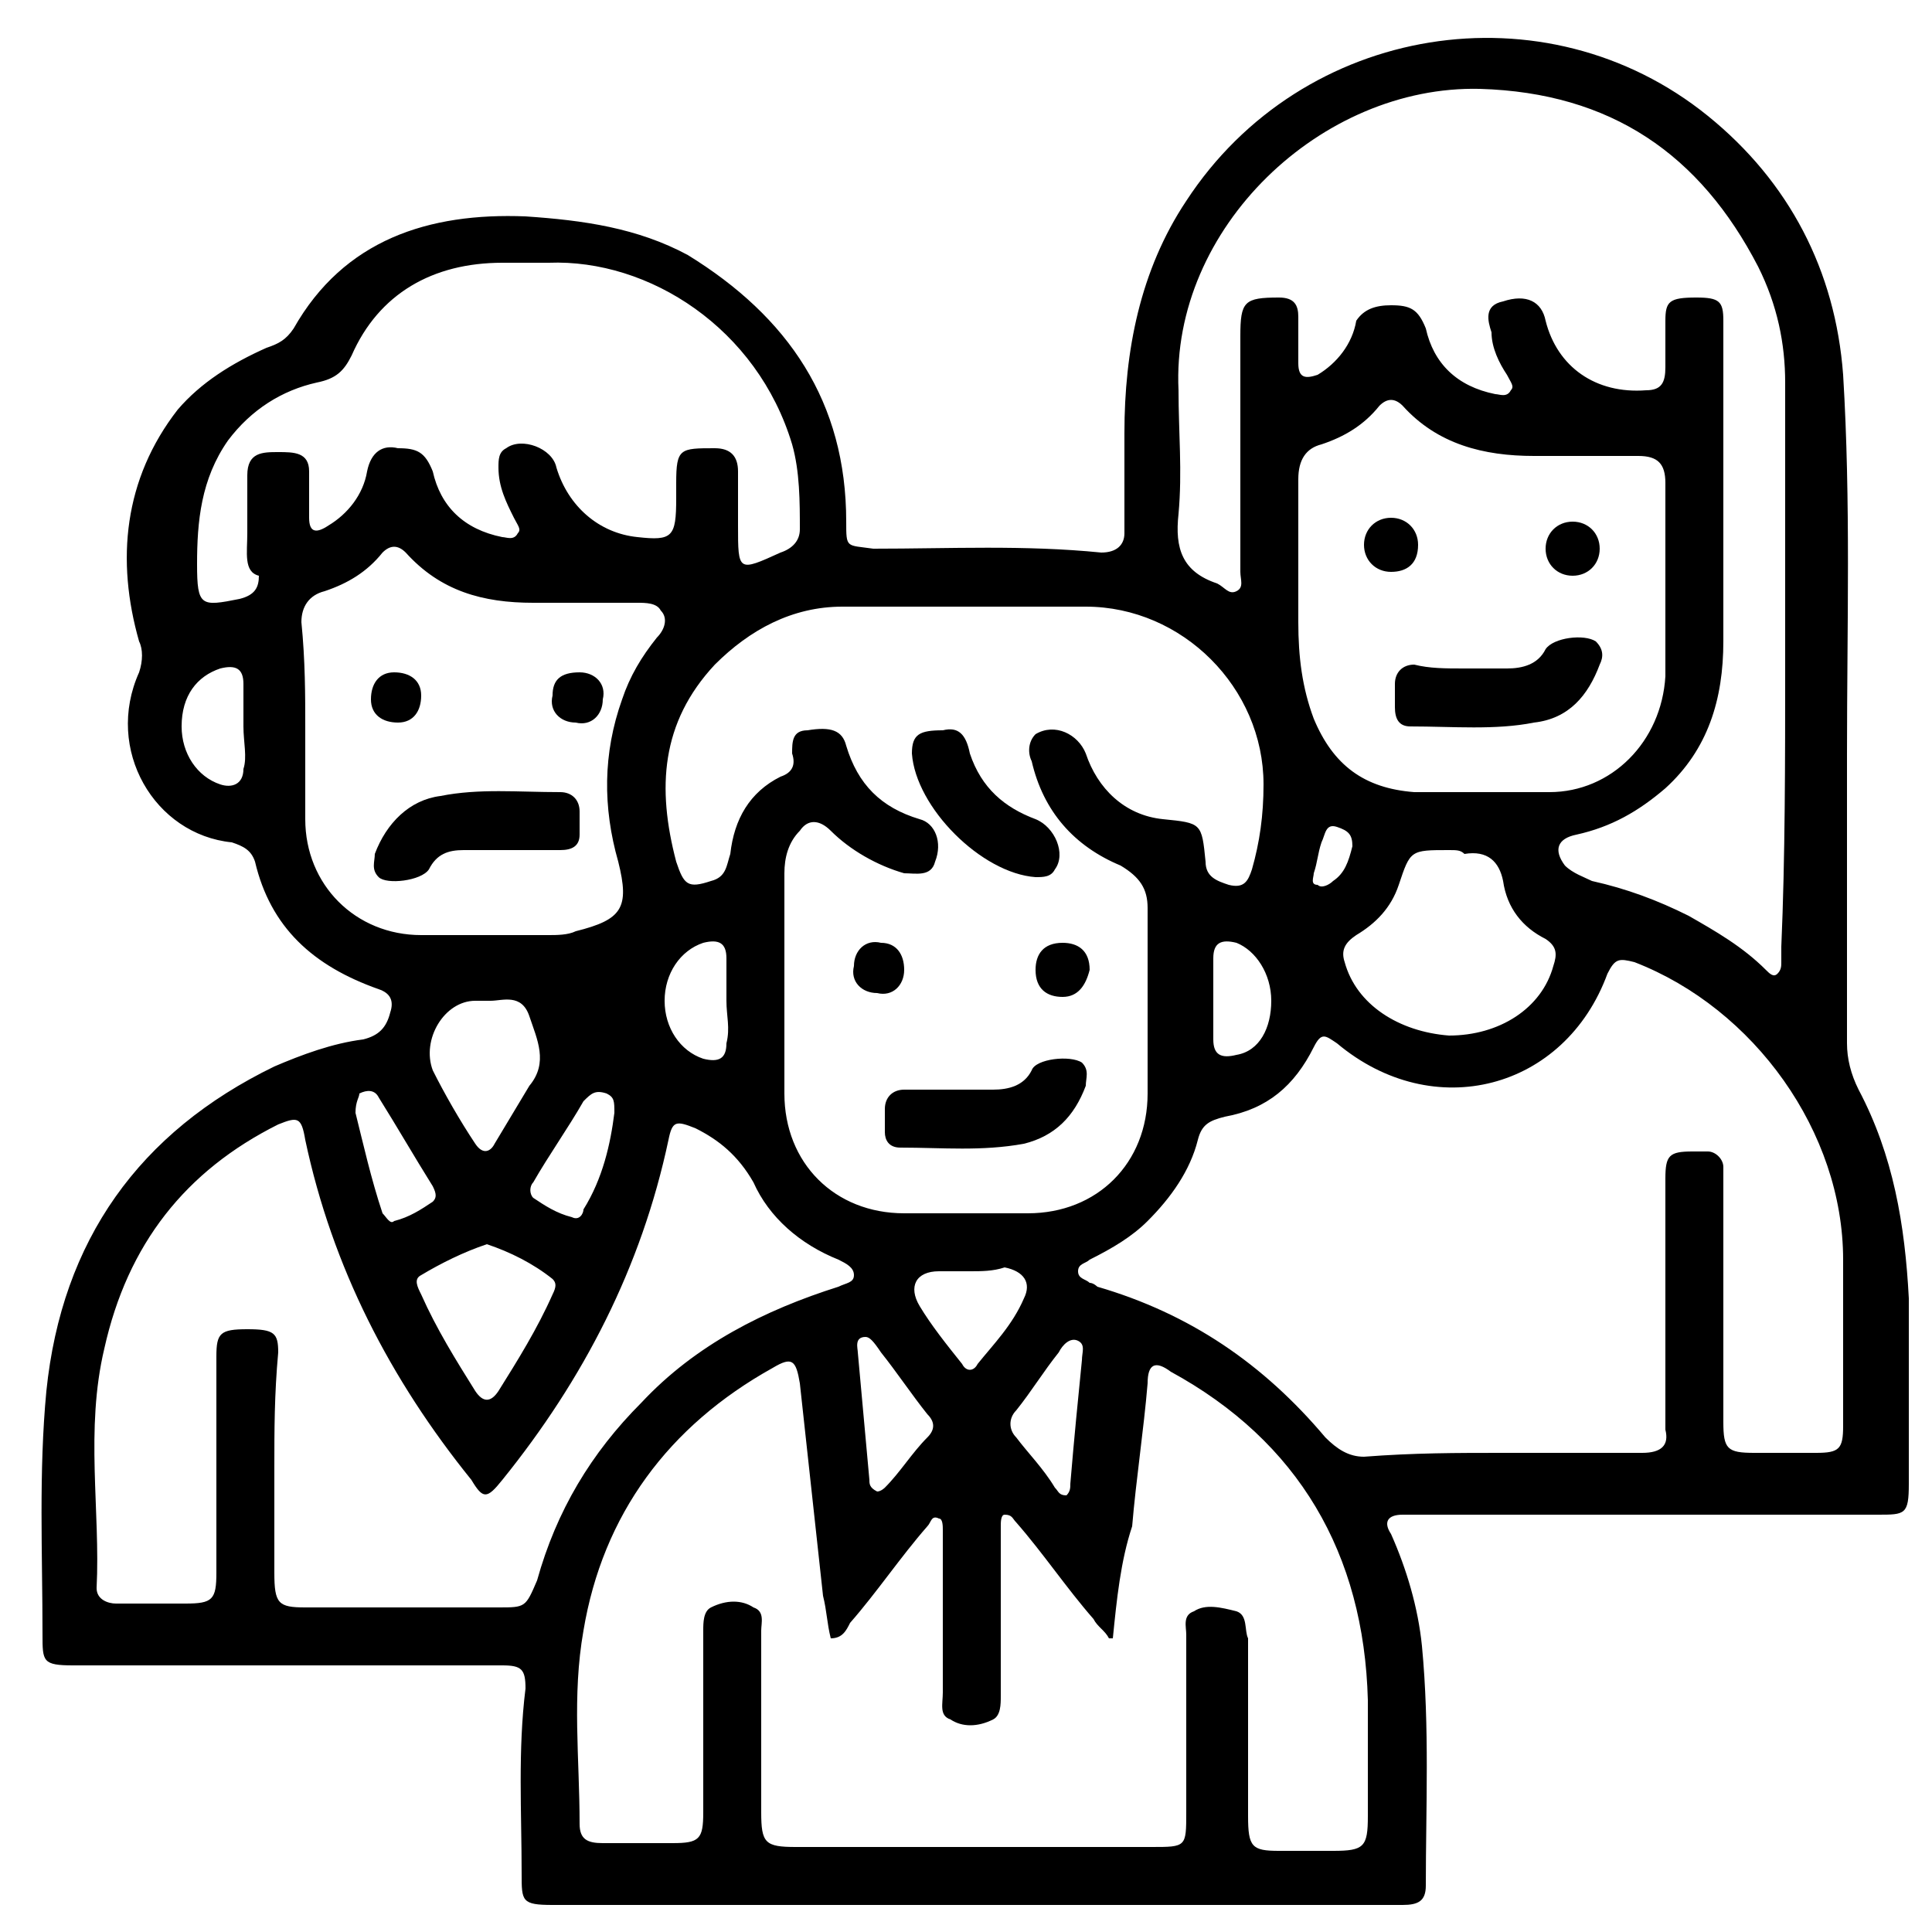 <svg xmlns="http://www.w3.org/2000/svg" width="50" height="50" viewBox="0 0 50 50" fill="none"><path d="M25.1 49.3C21.5 49.3 17.9 49.3 14.3 49.3C13.5 49.3 13.5 49.2 13.5 48.5C13.5 46.9 13.4 45.3 13.6 43.7C13.6 43.2 13.5 43.1 13 43.1C11.7 43.1 10.5 43.1 9.2 43.1C6.8 43.1 4.3 43.1 1.9 43.1C1.1 43.1 1.1 43 1.1 42.3C1.1 40.2 1 38.1 1.2 36C1.6 32.1 3.6 29.3 7.1 27.6C7.8 27.3 8.6 27 9.4 26.9C9.8 26.8 10 26.6 10.1 26.2C10.2 25.9 10.1 25.7 9.8 25.6C8.1 25 7 24 6.6 22.3C6.5 22 6.3 21.9 6 21.8C4 21.6 2.7 19.4 3.6 17.4C3.7 17.1 3.7 16.8 3.6 16.6C3 14.5 3.2 12.4 4.6 10.6C5.2 9.9 6 9.4 6.9 9C7.2 8.9 7.4 8.8 7.6 8.5C8.9 6.2 11.1 5.5 13.6 5.6C15.1 5.7 16.5 5.9 17.8 6.6C20.4 8.2 21.9 10.4 21.9 13.5C21.9 14.2 21.9 14.1 22.6 14.2C24.6 14.2 26.5 14.1 28.5 14.3C28.9 14.3 29.1 14.1 29.1 13.8C29.1 12.9 29.1 12.1 29.1 11.2C29.1 9.1 29.5 7 30.7 5.2C33.7 0.6 40 -0.4 44.2 3C46.3 4.7 47.5 7 47.7 9.7C47.9 13 47.8 16.2 47.8 19.5C47.8 22 47.8 24.5 47.8 27C47.8 27.4 47.9 27.8 48.1 28.2C49 29.9 49.3 31.7 49.4 33.6C49.4 35.2 49.4 36.8 49.4 38.4C49.4 39.2 49.3 39.2 48.6 39.2C44.7 39.2 40.7 39.2 36.8 39.2C36.6 39.2 36.5 39.2 36.3 39.2C35.9 39.2 35.8 39.4 36 39.7C36.4 40.6 36.7 41.6 36.8 42.6C37 44.7 36.9 46.8 36.9 48.8C36.9 49.2 36.7 49.3 36.3 49.3C35.6 49.3 34.9 49.3 34.2 49.3C31.1 49.3 28.1 49.3 25.1 49.3ZM38.9 37.6C40.1 37.6 41.3 37.6 42.5 37.6C43 37.6 43.2 37.4 43.1 37C43.1 36.4 43.1 35.7 43.1 35.1C43.1 33.6 43.1 32 43.1 30.5C43.1 29.9 43.2 29.8 43.8 29.8C43.9 29.8 44.1 29.8 44.2 29.8C44.4 29.8 44.6 30 44.6 30.2C44.6 30.4 44.6 30.6 44.6 30.7C44.6 32.7 44.6 34.7 44.6 36.8C44.6 37.5 44.7 37.6 45.4 37.6C45.9 37.6 46.5 37.6 47 37.6C47.6 37.6 47.7 37.5 47.7 36.9C47.7 35.5 47.7 34 47.7 32.6C47.7 29.3 45.4 26.1 42.3 24.9C41.9 24.8 41.8 24.8 41.6 25.2C40.5 28.2 37.1 29.1 34.6 27C34.3 26.8 34.2 26.7 34 27.1C33.5 28.1 32.8 28.7 31.7 28.9C31.3 29 31.1 29.1 31 29.5C30.8 30.3 30.3 31 29.7 31.6C29.3 32 28.8 32.3 28.2 32.6C28.1 32.7 27.9 32.7 27.9 32.9C27.9 33.1 28.1 33.1 28.2 33.2C28.3 33.2 28.4 33.3 28.4 33.3C30.8 34 32.7 35.3 34.3 37.2C34.6 37.5 34.9 37.7 35.3 37.7C36.6 37.6 37.7 37.6 38.9 37.6ZM28.8 42.4H28.7C28.6 42.2 28.4 42.1 28.3 41.9C27.6 41.1 27 40.2 26.3 39.4C26.2 39.3 26.2 39.2 26 39.2C25.9 39.2 25.9 39.4 25.9 39.5C25.9 39.6 25.9 39.8 25.9 39.9C25.9 41.2 25.9 42.5 25.9 43.9C25.9 44.1 25.9 44.4 25.7 44.5C25.3 44.7 24.9 44.7 24.6 44.5C24.3 44.4 24.4 44.1 24.4 43.8C24.4 42.4 24.4 41 24.4 39.6C24.4 39.5 24.4 39.3 24.3 39.3C24.1 39.2 24.1 39.4 24 39.5C23.3 40.3 22.7 41.2 22 42C21.9 42.2 21.8 42.4 21.5 42.4C21.4 42 21.4 41.7 21.3 41.3C21.1 39.5 20.9 37.6 20.7 35.8C20.6 35.2 20.5 35.1 20 35.4C17.3 36.9 15.6 39.2 15.1 42.2C14.8 43.9 15 45.5 15 47.2C15 47.6 15.2 47.7 15.6 47.7C16.2 47.7 16.8 47.7 17.4 47.7C18.1 47.7 18.2 47.6 18.2 46.9C18.2 45.3 18.2 43.7 18.2 42.2C18.2 42 18.2 41.7 18.4 41.6C18.8 41.4 19.2 41.4 19.5 41.6C19.8 41.7 19.7 42 19.7 42.2C19.7 43.8 19.7 45.3 19.7 46.9C19.7 47.7 19.8 47.8 20.6 47.8C23.7 47.8 26.7 47.8 29.8 47.8C30.7 47.8 30.7 47.8 30.7 46.9C30.7 45.4 30.7 43.8 30.7 42.3C30.7 42.1 30.6 41.8 30.9 41.7C31.2 41.5 31.6 41.6 32 41.7C32.3 41.8 32.2 42.2 32.3 42.4C32.3 43.9 32.3 45.5 32.3 47C32.3 47.8 32.4 47.9 33.1 47.9C33.6 47.9 34 47.9 34.5 47.9C35.3 47.9 35.4 47.8 35.4 47C35.4 46 35.4 45 35.4 44C35.3 40.2 33.6 37.3 30.3 35.5C29.9 35.2 29.7 35.3 29.7 35.8C29.6 37 29.4 38.3 29.3 39.5C29 40.4 28.9 41.4 28.8 42.4ZM25.1 15.7C24 15.7 22.9 15.7 21.8 15.7C20.5 15.7 19.4 16.3 18.5 17.2C17.1 18.7 17 20.4 17.5 22.3C17.7 22.9 17.8 23 18.4 22.8C18.8 22.7 18.8 22.4 18.9 22.1C19 21.2 19.4 20.5 20.2 20.1C20.5 20 20.6 19.8 20.5 19.5C20.5 19.2 20.5 18.9 20.9 18.9C21.5 18.8 21.8 18.9 21.9 19.3C22.2 20.3 22.8 20.9 23.8 21.2C24.2 21.3 24.4 21.8 24.2 22.3C24.1 22.7 23.7 22.6 23.4 22.6C22.7 22.4 22 22 21.5 21.5C21.2 21.2 20.9 21.2 20.7 21.5C20.4 21.8 20.3 22.2 20.3 22.6C20.3 24.5 20.3 26.4 20.3 28.3C20.3 30.1 21.6 31.4 23.4 31.4C24.5 31.4 25.5 31.4 26.6 31.4C28.4 31.4 29.7 30.1 29.7 28.3C29.7 26.7 29.7 25.1 29.7 23.5C29.7 23 29.5 22.7 29 22.4C27.8 21.9 27 21 26.7 19.7C26.6 19.5 26.6 19.2 26.8 19C27.3 18.7 27.9 19 28.1 19.5C28.4 20.4 29.1 21.1 30.1 21.2C31.1 21.3 31.1 21.3 31.2 22.3C31.2 22.7 31.5 22.8 31.8 22.9C32.2 23 32.3 22.8 32.4 22.5C32.6 21.8 32.7 21.1 32.7 20.3C32.7 17.8 30.6 15.7 28.1 15.7C27.2 15.7 26.2 15.7 25.1 15.7ZM46.2 17.2C46.2 14.8 46.2 12.4 46.2 9.9C46.2 8.9 46 7.9 45.5 6.9C44 4 41.7 2.4 38.3 2.3C34.2 2.2 30.3 5.9 30.5 10.1C30.5 11.2 30.6 12.2 30.5 13.3C30.4 14.2 30.6 14.8 31.5 15.1C31.7 15.2 31.8 15.4 32 15.3C32.2 15.2 32.1 15 32.1 14.8C32.1 12.8 32.1 10.8 32.1 8.7C32.1 7.8 32.2 7.7 33.1 7.7C33.5 7.7 33.6 7.9 33.6 8.2C33.6 8.6 33.6 9 33.6 9.4C33.6 9.8 33.8 9.8 34.1 9.7C34.6 9.4 35 8.9 35.1 8.3C35.3 8 35.6 7.9 36 7.9C36.5 7.9 36.7 8 36.9 8.5C37.1 9.4 37.7 10 38.7 10.2C38.8 10.2 39 10.3 39.1 10.1C39.2 10 39.1 9.9 39 9.7C38.8 9.4 38.6 9 38.6 8.6C38.5 8.3 38.4 7.9 38.9 7.8C39.5 7.6 39.9 7.8 40 8.3C40.3 9.5 41.3 10.2 42.6 10.1C43 10.1 43.1 9.9 43.1 9.5C43.1 9.1 43.1 8.7 43.1 8.3C43.1 7.8 43.2 7.7 43.9 7.7C44.5 7.7 44.6 7.8 44.6 8.3C44.6 11.1 44.6 13.8 44.6 16.6C44.6 18.1 44.2 19.4 43.1 20.4C42.4 21 41.7 21.4 40.8 21.6C40.3 21.7 40.2 22 40.5 22.4C40.7 22.6 41 22.7 41.2 22.8C42.1 23 42.9 23.3 43.7 23.7C44.4 24.1 45.1 24.5 45.7 25.1C45.8 25.2 45.9 25.3 46 25.2C46.1 25.1 46.1 25 46.1 24.9C46.1 24.8 46.1 24.6 46.1 24.5C46.2 22.2 46.2 19.7 46.2 17.2ZM7.1 38C7.1 38.9 7.1 39.8 7.1 40.7C7.1 41.5 7.2 41.6 7.9 41.6C9.6 41.6 11.2 41.6 12.9 41.6C13.6 41.6 13.6 41.6 13.9 40.9C14.4 39.1 15.3 37.6 16.6 36.3C18 34.8 19.8 33.9 21.7 33.3C21.9 33.2 22.1 33.2 22.1 33C22.1 32.8 21.9 32.7 21.7 32.6C20.7 32.2 19.9 31.5 19.5 30.6C19.1 29.9 18.6 29.5 18 29.2C17.5 29 17.4 29 17.3 29.5C16.6 32.8 15.1 35.7 13 38.3C12.6 38.8 12.5 38.8 12.2 38.3C10.1 35.7 8.6 32.8 7.9 29.5C7.8 28.9 7.7 28.9 7.2 29.1C4.8 30.3 3.3 32.2 2.7 34.9C2.2 37 2.6 39.1 2.5 41.1C2.5 41.4 2.8 41.5 3 41.5C3.6 41.5 4.2 41.5 4.8 41.5C5.5 41.5 5.6 41.4 5.6 40.7C5.6 38.8 5.6 37 5.6 35.1C5.6 34.5 5.7 34.4 6.4 34.4C7.1 34.4 7.2 34.5 7.2 35C7.1 36.1 7.1 37 7.1 38ZM6.4 13.8C6.4 13.3 6.4 12.8 6.4 12.3C6.4 11.7 6.8 11.7 7.2 11.7C7.6 11.7 8 11.7 8 12.2C8 12.6 8 13 8 13.4C8 13.8 8.2 13.8 8.5 13.6C9 13.3 9.4 12.8 9.5 12.2C9.6 11.7 9.9 11.5 10.3 11.6C10.8 11.6 11 11.7 11.2 12.2C11.4 13.1 12 13.7 13 13.9C13.1 13.9 13.3 14 13.4 13.8C13.5 13.7 13.4 13.6 13.3 13.4C13.1 13 12.9 12.6 12.9 12.1C12.9 11.9 12.9 11.7 13.1 11.6C13.5 11.3 14.3 11.6 14.4 12.1C14.7 13.1 15.5 13.8 16.5 13.9C17.4 14 17.5 13.9 17.5 12.9C17.5 12.8 17.5 12.6 17.5 12.5C17.5 11.6 17.6 11.6 18.5 11.6C18.9 11.6 19.1 11.8 19.1 12.2C19.1 12.7 19.1 13.1 19.1 13.6C19.1 14.8 19.1 14.8 20.2 14.3C20.5 14.2 20.7 14 20.7 13.7C20.7 13 20.7 12.2 20.5 11.5C19.6 8.5 16.8 6.7 14.2 6.8C13.8 6.8 13.4 6.8 13 6.8C11.2 6.8 9.8 7.6 9.1 9.2C8.9 9.6 8.7 9.8 8.2 9.9C7.3 10.1 6.5 10.6 5.9 11.4C5.2 12.4 5.1 13.5 5.1 14.6C5.1 15.7 5.2 15.7 6.2 15.5C6.6 15.4 6.7 15.2 6.7 14.9C6.3 14.8 6.4 14.3 6.4 13.8ZM43.1 15C43.1 14.2 43.1 13.3 43.1 12.5C43.1 12 42.9 11.8 42.4 11.8C41.5 11.8 40.6 11.8 39.7 11.8C38.4 11.8 37.2 11.5 36.3 10.5C36.1 10.3 35.9 10.3 35.7 10.5C35.3 11 34.8 11.3 34.2 11.5C33.8 11.6 33.6 11.9 33.6 12.4C33.6 13.6 33.6 14.9 33.6 16.1C33.6 17 33.7 17.8 34 18.6C34.5 19.8 35.3 20.4 36.6 20.5C37.8 20.5 38.9 20.5 40.1 20.5C41.7 20.5 43 19.2 43.1 17.5C43.1 16.6 43.1 15.8 43.1 15ZM7.9 18.8C7.9 19.6 7.9 20.4 7.9 21.2C7.9 22.9 9.2 24.2 10.9 24.2C12 24.2 13.1 24.2 14.2 24.2C14.4 24.2 14.7 24.2 14.9 24.1C16.1 23.8 16.3 23.5 16 22.3C15.6 20.9 15.6 19.5 16.1 18.1C16.3 17.5 16.6 17 17 16.5C17.2 16.3 17.3 16 17.1 15.8C17 15.6 16.7 15.6 16.5 15.6C15.6 15.6 14.7 15.6 13.8 15.6C12.5 15.6 11.4 15.3 10.5 14.3C10.3 14.1 10.1 14.1 9.9 14.3C9.5 14.8 9 15.1 8.4 15.3C8 15.4 7.8 15.7 7.8 16.1C7.9 17.1 7.9 18 7.9 18.8ZM37.5 22C36.5 22 36.5 22 36.2 22.9C36 23.5 35.6 23.9 35.1 24.2C34.8 24.4 34.7 24.6 34.8 24.9C35.1 26 36.2 26.7 37.5 26.8C38.8 26.8 39.9 26.1 40.2 25C40.3 24.7 40.3 24.5 40 24.3C39.4 24 39 23.5 38.9 22.8C38.8 22.3 38.5 22 37.9 22.1C37.8 22 37.7 22 37.5 22ZM12.6 32.2C12 32.4 11.4 32.7 10.9 33C10.7 33.1 10.8 33.3 10.9 33.5C11.3 34.4 11.8 35.2 12.3 36C12.5 36.3 12.7 36.3 12.9 36C13.4 35.2 13.9 34.4 14.3 33.5C14.4 33.3 14.4 33.2 14.3 33.1C13.8 32.7 13.2 32.4 12.6 32.2ZM12.7 25.9C12.5 25.9 12.4 25.9 12.3 25.9C11.5 25.9 10.9 26.9 11.2 27.7C11.5 28.3 11.9 29 12.3 29.6C12.5 29.9 12.7 29.8 12.8 29.6C13.1 29.1 13.4 28.6 13.7 28.1C14.2 27.5 13.9 26.9 13.7 26.3C13.5 25.7 13 25.9 12.7 25.9ZM25.1 32.9C24.8 32.9 24.5 32.9 24.3 32.9C23.7 32.9 23.5 33.3 23.8 33.8C24.1 34.3 24.5 34.8 24.9 35.3C25 35.5 25.2 35.5 25.3 35.3C25.7 34.8 26.2 34.3 26.5 33.6C26.7 33.2 26.5 32.9 26 32.8C25.7 32.9 25.4 32.9 25.1 32.9ZM28 35.2C28 35 28.1 34.8 27.9 34.7C27.7 34.6 27.5 34.8 27.4 35C27 35.5 26.7 36 26.3 36.5C26.1 36.7 26.1 37 26.3 37.2C26.6 37.6 27 38 27.3 38.5C27.4 38.6 27.4 38.7 27.6 38.7C27.7 38.6 27.7 38.5 27.7 38.4C27.8 37.2 27.9 36.2 28 35.2ZM22.4 34.6C22.1 34.6 22.2 34.9 22.2 35C22.3 36.1 22.4 37.2 22.5 38.3C22.5 38.4 22.5 38.5 22.7 38.6C22.8 38.6 22.9 38.5 22.9 38.5C23.3 38.1 23.6 37.6 24 37.2C24.2 37 24.2 36.8 24 36.6C23.6 36.1 23.2 35.5 22.8 35C22.6 34.7 22.5 34.6 22.4 34.6ZM15.9 28.8C15.9 28.5 15.9 28.4 15.7 28.3C15.4 28.2 15.3 28.3 15.1 28.5C14.7 29.2 14.2 29.9 13.8 30.6C13.7 30.7 13.7 30.9 13.8 31C14.1 31.2 14.4 31.4 14.8 31.5C15 31.6 15.1 31.4 15.1 31.3C15.6 30.5 15.8 29.6 15.9 28.8ZM9.2 28.8C9.4 29.6 9.6 30.5 9.9 31.4C10 31.5 10.1 31.7 10.2 31.6C10.6 31.5 10.9 31.3 11.2 31.1C11.3 31 11.3 30.9 11.2 30.7C10.7 29.9 10.3 29.2 9.8 28.4C9.7 28.2 9.5 28.2 9.3 28.3C9.3 28.4 9.2 28.5 9.2 28.8ZM32.9 25.9C32.9 25.2 32.5 24.6 32 24.4C31.6 24.3 31.4 24.4 31.4 24.8C31.4 25.5 31.4 26.2 31.4 26.9C31.4 27.3 31.6 27.4 32 27.3C32.6 27.2 32.9 26.6 32.9 25.9ZM18.8 25.9C18.8 25.5 18.8 25.2 18.8 24.8C18.8 24.4 18.6 24.3 18.2 24.4C17.6 24.6 17.2 25.2 17.2 25.9C17.2 26.6 17.6 27.2 18.2 27.4C18.6 27.5 18.8 27.4 18.8 27C18.9 26.6 18.8 26.3 18.8 25.9ZM6.3 18.8C6.3 18.4 6.3 18.1 6.3 17.7C6.3 17.3 6.1 17.2 5.7 17.3C5.1 17.5 4.7 18 4.7 18.8C4.7 19.5 5.1 20.1 5.7 20.3C6 20.4 6.3 20.3 6.3 19.9C6.4 19.6 6.3 19.2 6.3 18.8ZM35 21.9C35 21.6 34.9 21.5 34.6 21.4C34.3 21.3 34.3 21.6 34.2 21.8C34.1 22.1 34.1 22.3 34 22.6C34 22.7 33.9 22.9 34.1 22.9C34.2 23 34.4 22.9 34.5 22.8C34.8 22.6 34.9 22.3 35 21.9Z" fill="black"></path><path d="M24.6 28.2C25 28.2 25.3 28.2 25.7 28.2C26.1 28.2 26.5 28.1 26.7 27.7C26.8 27.4 27.7 27.3 28 27.5C28.2 27.7 28.1 27.9 28.1 28.1C27.8 28.9 27.3 29.4 26.5 29.6C25.4 29.8 24.4 29.7 23.3 29.7C23 29.7 22.9 29.5 22.9 29.3C22.9 29.1 22.9 28.9 22.9 28.7C22.9 28.4 23.1 28.2 23.4 28.2C23.7 28.2 24.1 28.2 24.6 28.2Z" fill="black"></path><path d="M24.4 18.9C24.8 18.8 25 19 25.1 19.5C25.4 20.4 26 20.9 26.8 21.2C27.3 21.4 27.6 22.1 27.3 22.5C27.2 22.7 27 22.7 26.8 22.7C25.4 22.6 23.7 20.9 23.6 19.5C23.6 19 23.8 18.9 24.4 18.9Z" fill="black"></path><path d="M27.5 25.8C27.1 25.8 26.8 25.6 26.8 25.1C26.8 24.7 27 24.4 27.5 24.4C27.9 24.4 28.2 24.6 28.2 25.1C28.1 25.5 27.9 25.8 27.5 25.8Z" fill="black"></path><path d="M23.4 25.1C23.4 25.5 23.1 25.8 22.7 25.7C22.3 25.7 22 25.4 22.1 25C22.1 24.6 22.4 24.3 22.8 24.4C23.2 24.4 23.4 24.7 23.4 25.1Z" fill="black"></path><path d="M37.9 17.3C38.3 17.3 38.6 17.3 39 17.3C39.4 17.3 39.8 17.2 40 16.8C40.2 16.5 41 16.4 41.3 16.6C41.5 16.8 41.5 17 41.4 17.2C41.1 18 40.6 18.6 39.7 18.7C38.7 18.9 37.6 18.8 36.5 18.8C36.2 18.8 36.1 18.6 36.1 18.3C36.1 18.1 36.1 17.9 36.1 17.7C36.1 17.4 36.3 17.2 36.6 17.2C37 17.3 37.4 17.3 37.9 17.3Z" fill="black"></path><path d="M41.4 14.2C41.4 14.6 41.1 14.9 40.7 14.9C40.3 14.9 40 14.6 40 14.2C40 13.8 40.3 13.5 40.7 13.5C41.1 13.5 41.4 13.8 41.4 14.2Z" fill="black"></path><path d="M36 14.8C35.6 14.8 35.3 14.5 35.3 14.1C35.3 13.7 35.6 13.4 36 13.4C36.4 13.4 36.7 13.7 36.7 14.1C36.7 14.6 36.4 14.8 36 14.8Z" fill="black"></path><path d="M13.1 22C12.7 22 12.4 22 12 22C11.6 22 11.3 22.1 11.1 22.5C10.9 22.8 10 22.9 9.8 22.7C9.6 22.5 9.7 22.3 9.7 22.1C10 21.3 10.6 20.7 11.4 20.6C12.4 20.4 13.4 20.5 14.5 20.5C14.8 20.5 15 20.7 15 21C15 21.2 15 21.4 15 21.6C15 21.9 14.8 22 14.5 22C14 22 13.5 22 13.1 22Z" fill="black"></path><path d="M15 17.4C15.4 17.4 15.7 17.7 15.6 18.1C15.6 18.5 15.3 18.8 14.9 18.7C14.5 18.7 14.2 18.4 14.3 18C14.3 17.6 14.5 17.4 15 17.4Z" fill="black"></path><path d="M10.2 17.4C10.6 17.4 10.9 17.6 10.9 18C10.9 18.4 10.7 18.7 10.3 18.7C9.9 18.7 9.6 18.5 9.6 18.1C9.6 17.7 9.8 17.4 10.2 17.4Z" fill="black"></path></svg>